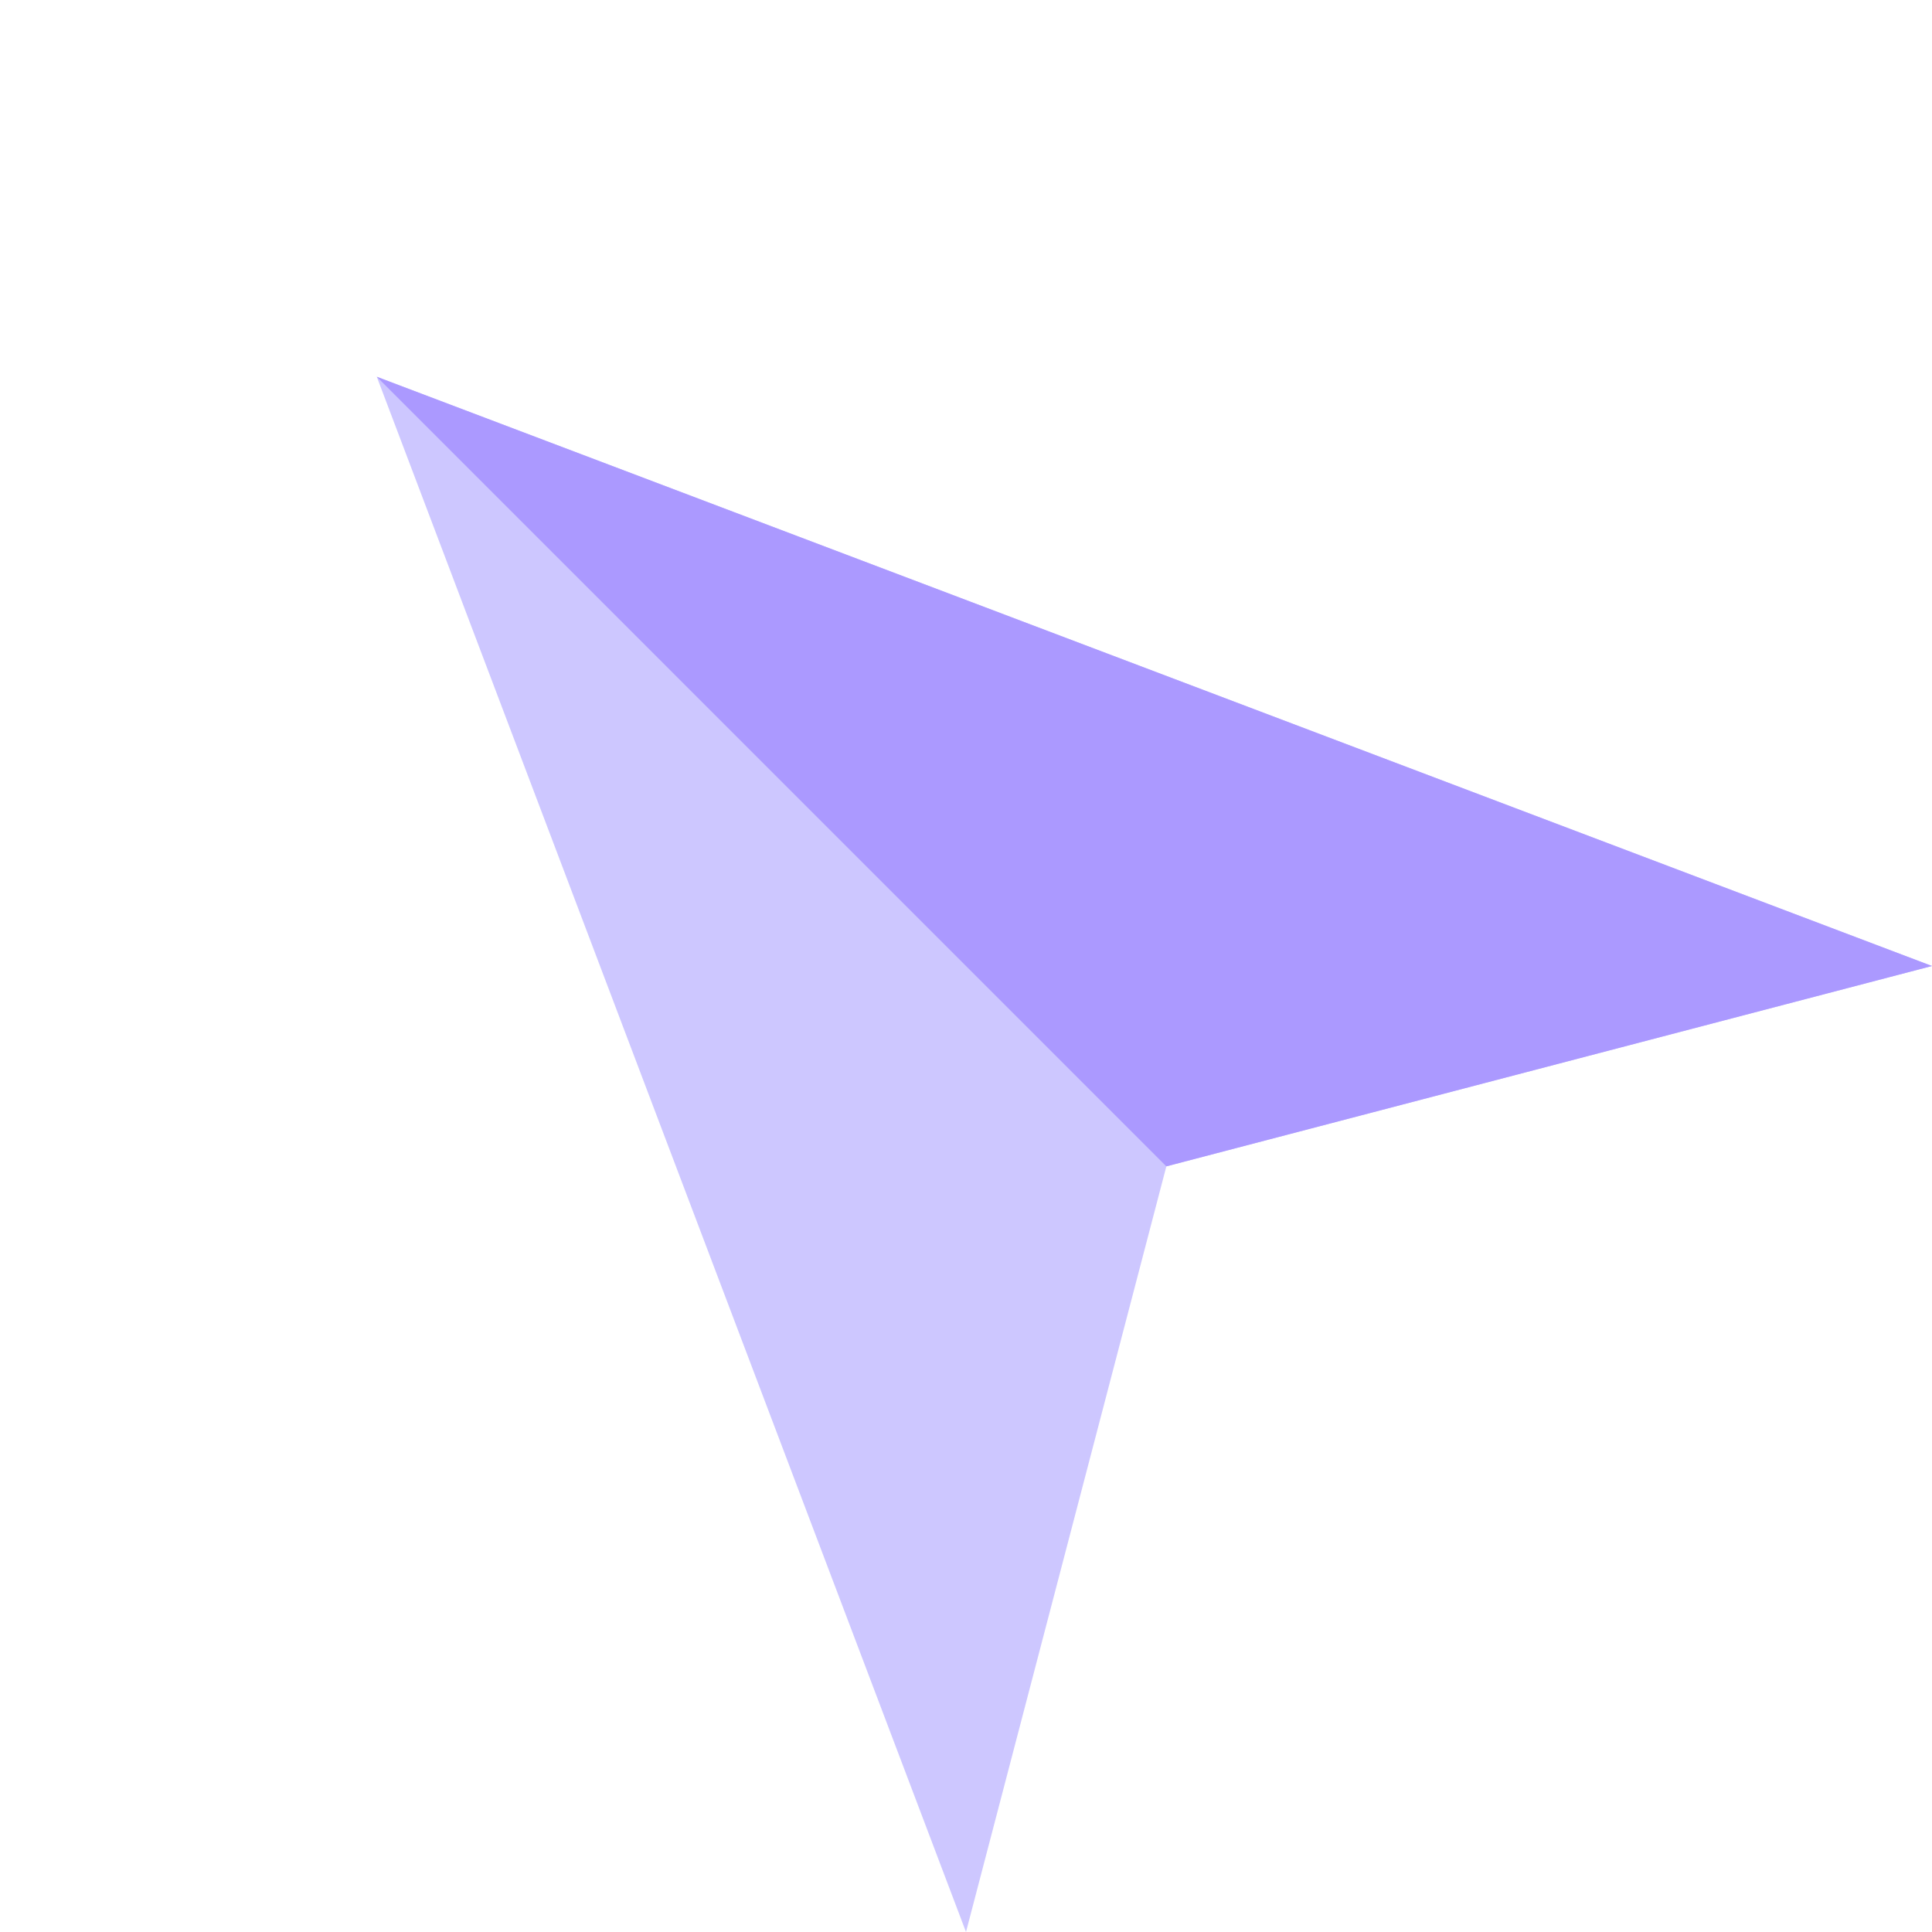<svg height="400" viewBox="0 0 400 400" width="400" xmlns="http://www.w3.org/2000/svg"><path d="m241.482 241.482 158.518-41.482-321.989-121.995-.007-.007.002.005-.005-.002.007.007 121.992 321.992z" fill="#cdc7ff"/><path d="m400 200-321.998-121.999 163.479 163.481z" fill="#ab99ff"/><path d="m0 0h400v400h-400z" fill="none"/></svg>
